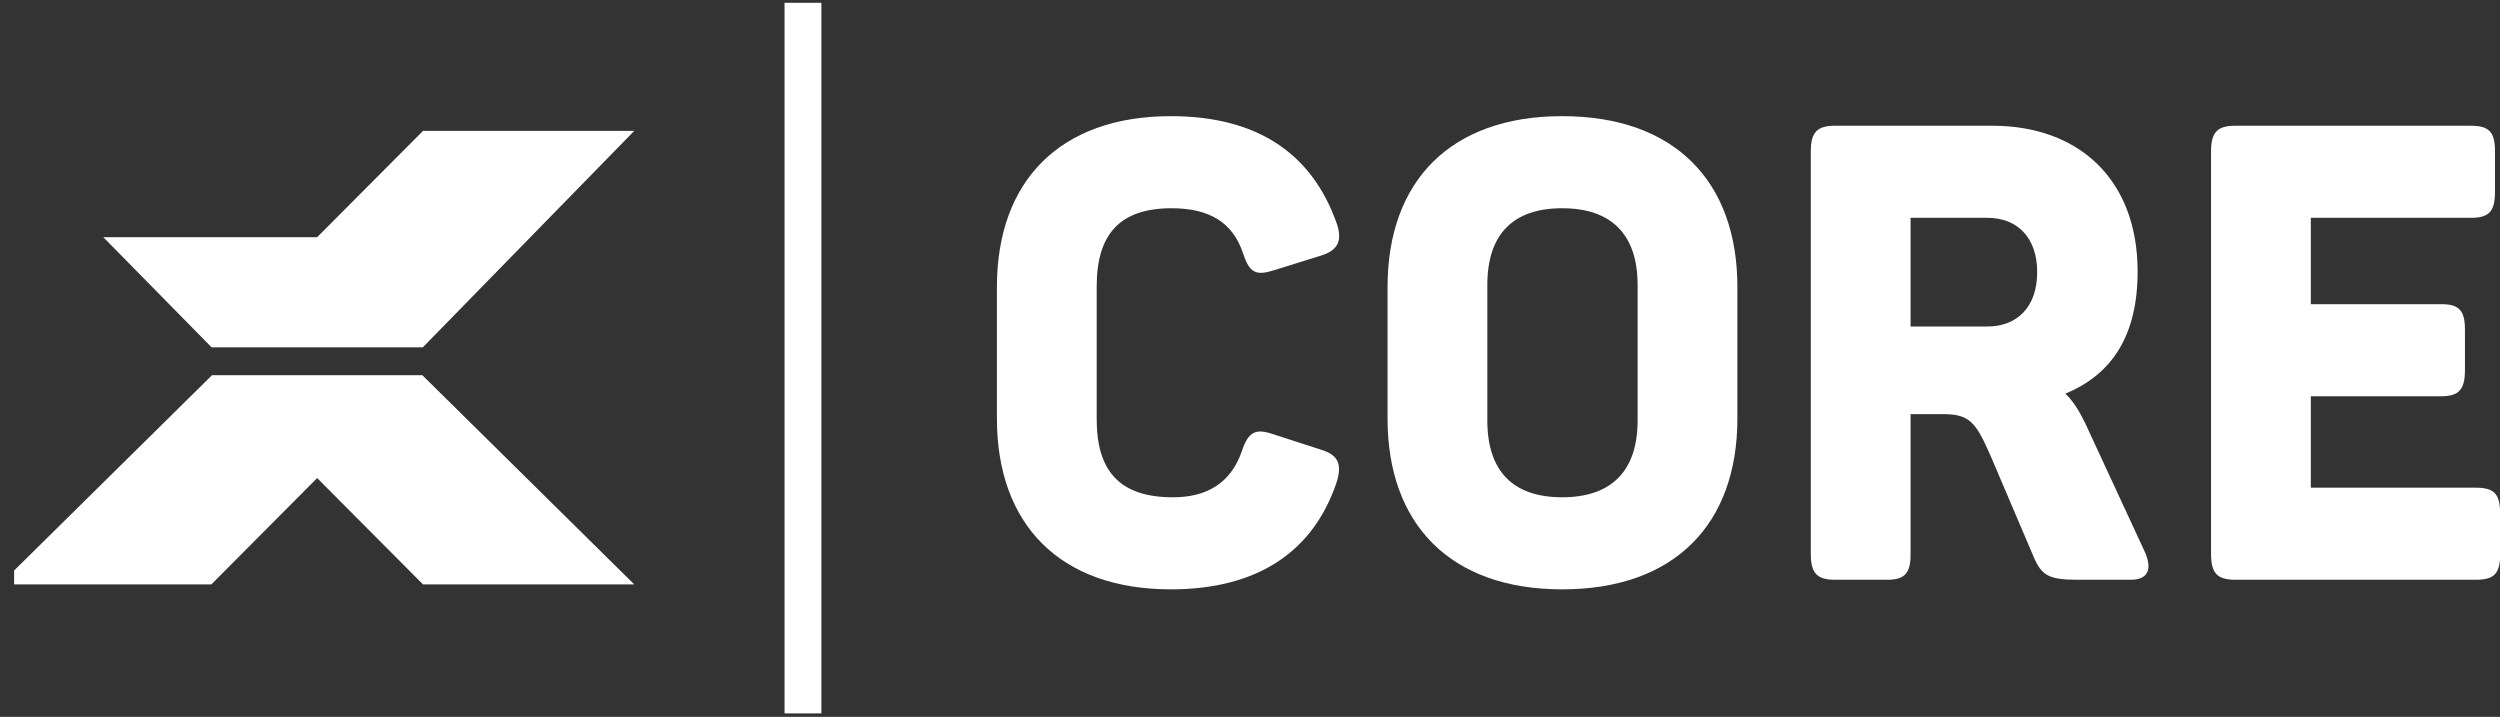 <svg xmlns="http://www.w3.org/2000/svg" xmlns:xlink="http://www.w3.org/1999/xlink" zoomAndPan="magnify" preserveAspectRatio="xMidYMid meet" version="1.0" viewBox="6.74 17.02 134.58 38.59"><rect x="6.74" y="17.02" width="134.58" height="38.59" fill="#333333" stroke="none"/><defs><g/><clipPath id="8bda13093a"><path d="M 7.5 37 L 41 37 L 41 49 L 7.5 49 Z M 7.5 37 " clip-rule="nonzero"/></clipPath><clipPath id="f9f095f439"><path d="M 48 17.172 L 51 17.172 L 51 55.422 L 48 55.422 Z M 48 17.172 " clip-rule="nonzero"/></clipPath></defs><g clip-path="url(#8bda13093a)"><path fill="#fff" d="M 29.488 37.238 L 29.488 37.219 L 18.137 37.219 L 18.137 37.238 L 18.133 37.238 L 6.742 48.48 L 18.117 48.48 L 23.809 42.758 L 23.812 42.746 L 23.82 42.762 L 29.512 48.48 L 40.883 48.48 L 29.496 37.238 Z M 29.488 37.238 " fill-opacity="1" fill-rule="nonzero"/></g><path fill="#fff" d="M 40.883 24.066 L 29.512 24.066 L 23.812 29.789 L 12.301 29.789 L 18.133 35.719 L 29.5 35.719 Z M 40.883 24.066 " fill-opacity="1" fill-rule="nonzero"/><g clip-path="url(#f9f095f439)"><path fill="#fff" d="M 48.973 17.023 L 50.957 17.023 L 50.957 55.617 L 48.973 55.617 Z M 48.973 17.023 " fill-opacity="1" fill-rule="nonzero"/></g><g fill="#fff" fill-opacity="1"><g transform="translate(58.754, 48.23)"><g><path d="M 11.016 0.516 C 15.73 0.516 18.691 -1.551 19.934 -5.234 C 20.242 -6.195 20.035 -6.711 19.141 -6.988 L 16.488 -7.848 C 15.559 -8.16 15.18 -7.953 14.836 -6.918 C 14.25 -5.234 12.977 -4.406 11.016 -4.441 C 8.262 -4.477 7.023 -5.852 7.023 -8.641 L 7.023 -15.801 C 7.023 -18.625 8.297 -20 11.051 -20 C 13.082 -20 14.355 -19.242 14.906 -17.559 C 15.25 -16.523 15.594 -16.352 16.559 -16.66 L 19.105 -17.453 C 20 -17.73 20.277 -18.246 19.934 -19.211 C 18.625 -22.895 15.73 -24.957 11.016 -24.957 C 5.027 -24.957 1.652 -21.445 1.652 -15.766 L 1.652 -8.676 C 1.652 -2.996 5.027 0.516 11.016 0.516 Z M 11.016 0.516 "/></g></g></g><g fill="#fff" fill-opacity="1"><g transform="translate(79.783, 48.23)"><g><path d="M 11.051 0.516 C 17.109 0.516 20.484 -2.996 20.484 -8.676 L 20.484 -15.766 C 20.484 -21.445 17.109 -24.957 11.051 -24.957 C 5.027 -24.957 1.652 -21.445 1.652 -15.766 L 1.652 -8.676 C 1.652 -2.996 5.027 0.516 11.051 0.516 Z M 11.051 -4.441 C 8.398 -4.441 7.023 -5.852 7.023 -8.57 L 7.023 -15.871 C 7.023 -18.59 8.398 -20 11.051 -20 C 13.699 -20 15.113 -18.59 15.113 -15.871 L 15.113 -8.57 C 15.113 -5.852 13.699 -4.441 11.051 -4.441 Z M 11.051 -4.441 "/></g></g></g><g fill="#fff" fill-opacity="1"><g transform="translate(101.914, 48.23)"><g><path d="M 3.613 0 L 6.402 0 C 7.367 0 7.676 -0.344 7.676 -1.379 L 7.676 -8.918 L 9.398 -8.918 C 10.879 -8.918 11.188 -8.469 11.98 -6.68 L 14.285 -1.273 C 14.734 -0.207 15.113 0 16.73 0 L 19.52 0 C 20.516 0 20.656 -0.621 20.312 -1.445 L 17.074 -8.434 C 16.867 -8.848 16.523 -9.535 16.008 -10.02 C 18.52 -11.051 19.898 -13.148 19.898 -16.594 C 19.898 -21.551 16.73 -24.441 12.082 -24.441 L 3.613 -24.441 C 2.652 -24.441 2.305 -24.098 2.305 -23.066 L 2.305 -1.379 C 2.305 -0.344 2.652 0 3.613 0 Z M 7.676 -13.633 L 7.676 -19.484 L 11.809 -19.484 C 13.426 -19.484 14.492 -18.418 14.492 -16.559 C 14.492 -14.664 13.391 -13.633 11.809 -13.633 Z M 7.676 -13.633 "/></g></g></g><g fill="#fff" fill-opacity="1"><g transform="translate(123.46, 48.23)"><g><path d="M 3.613 0 L 16.559 0 C 17.559 0 17.867 -0.344 17.867 -1.379 L 17.867 -3.547 C 17.867 -4.613 17.559 -4.957 16.559 -4.957 L 7.676 -4.957 L 7.676 -9.879 L 14.699 -9.879 C 15.664 -9.879 15.973 -10.258 15.973 -11.293 L 15.973 -13.461 C 15.973 -14.492 15.664 -14.836 14.699 -14.836 L 7.676 -14.836 L 7.676 -19.484 L 16.281 -19.484 C 17.281 -19.484 17.59 -19.828 17.59 -20.895 L 17.59 -23.066 C 17.59 -24.098 17.281 -24.441 16.281 -24.441 L 3.613 -24.441 C 2.652 -24.441 2.305 -24.098 2.305 -23.066 L 2.305 -1.379 C 2.305 -0.344 2.652 0 3.613 0 Z M 3.613 0 "/></g></g></g></svg>